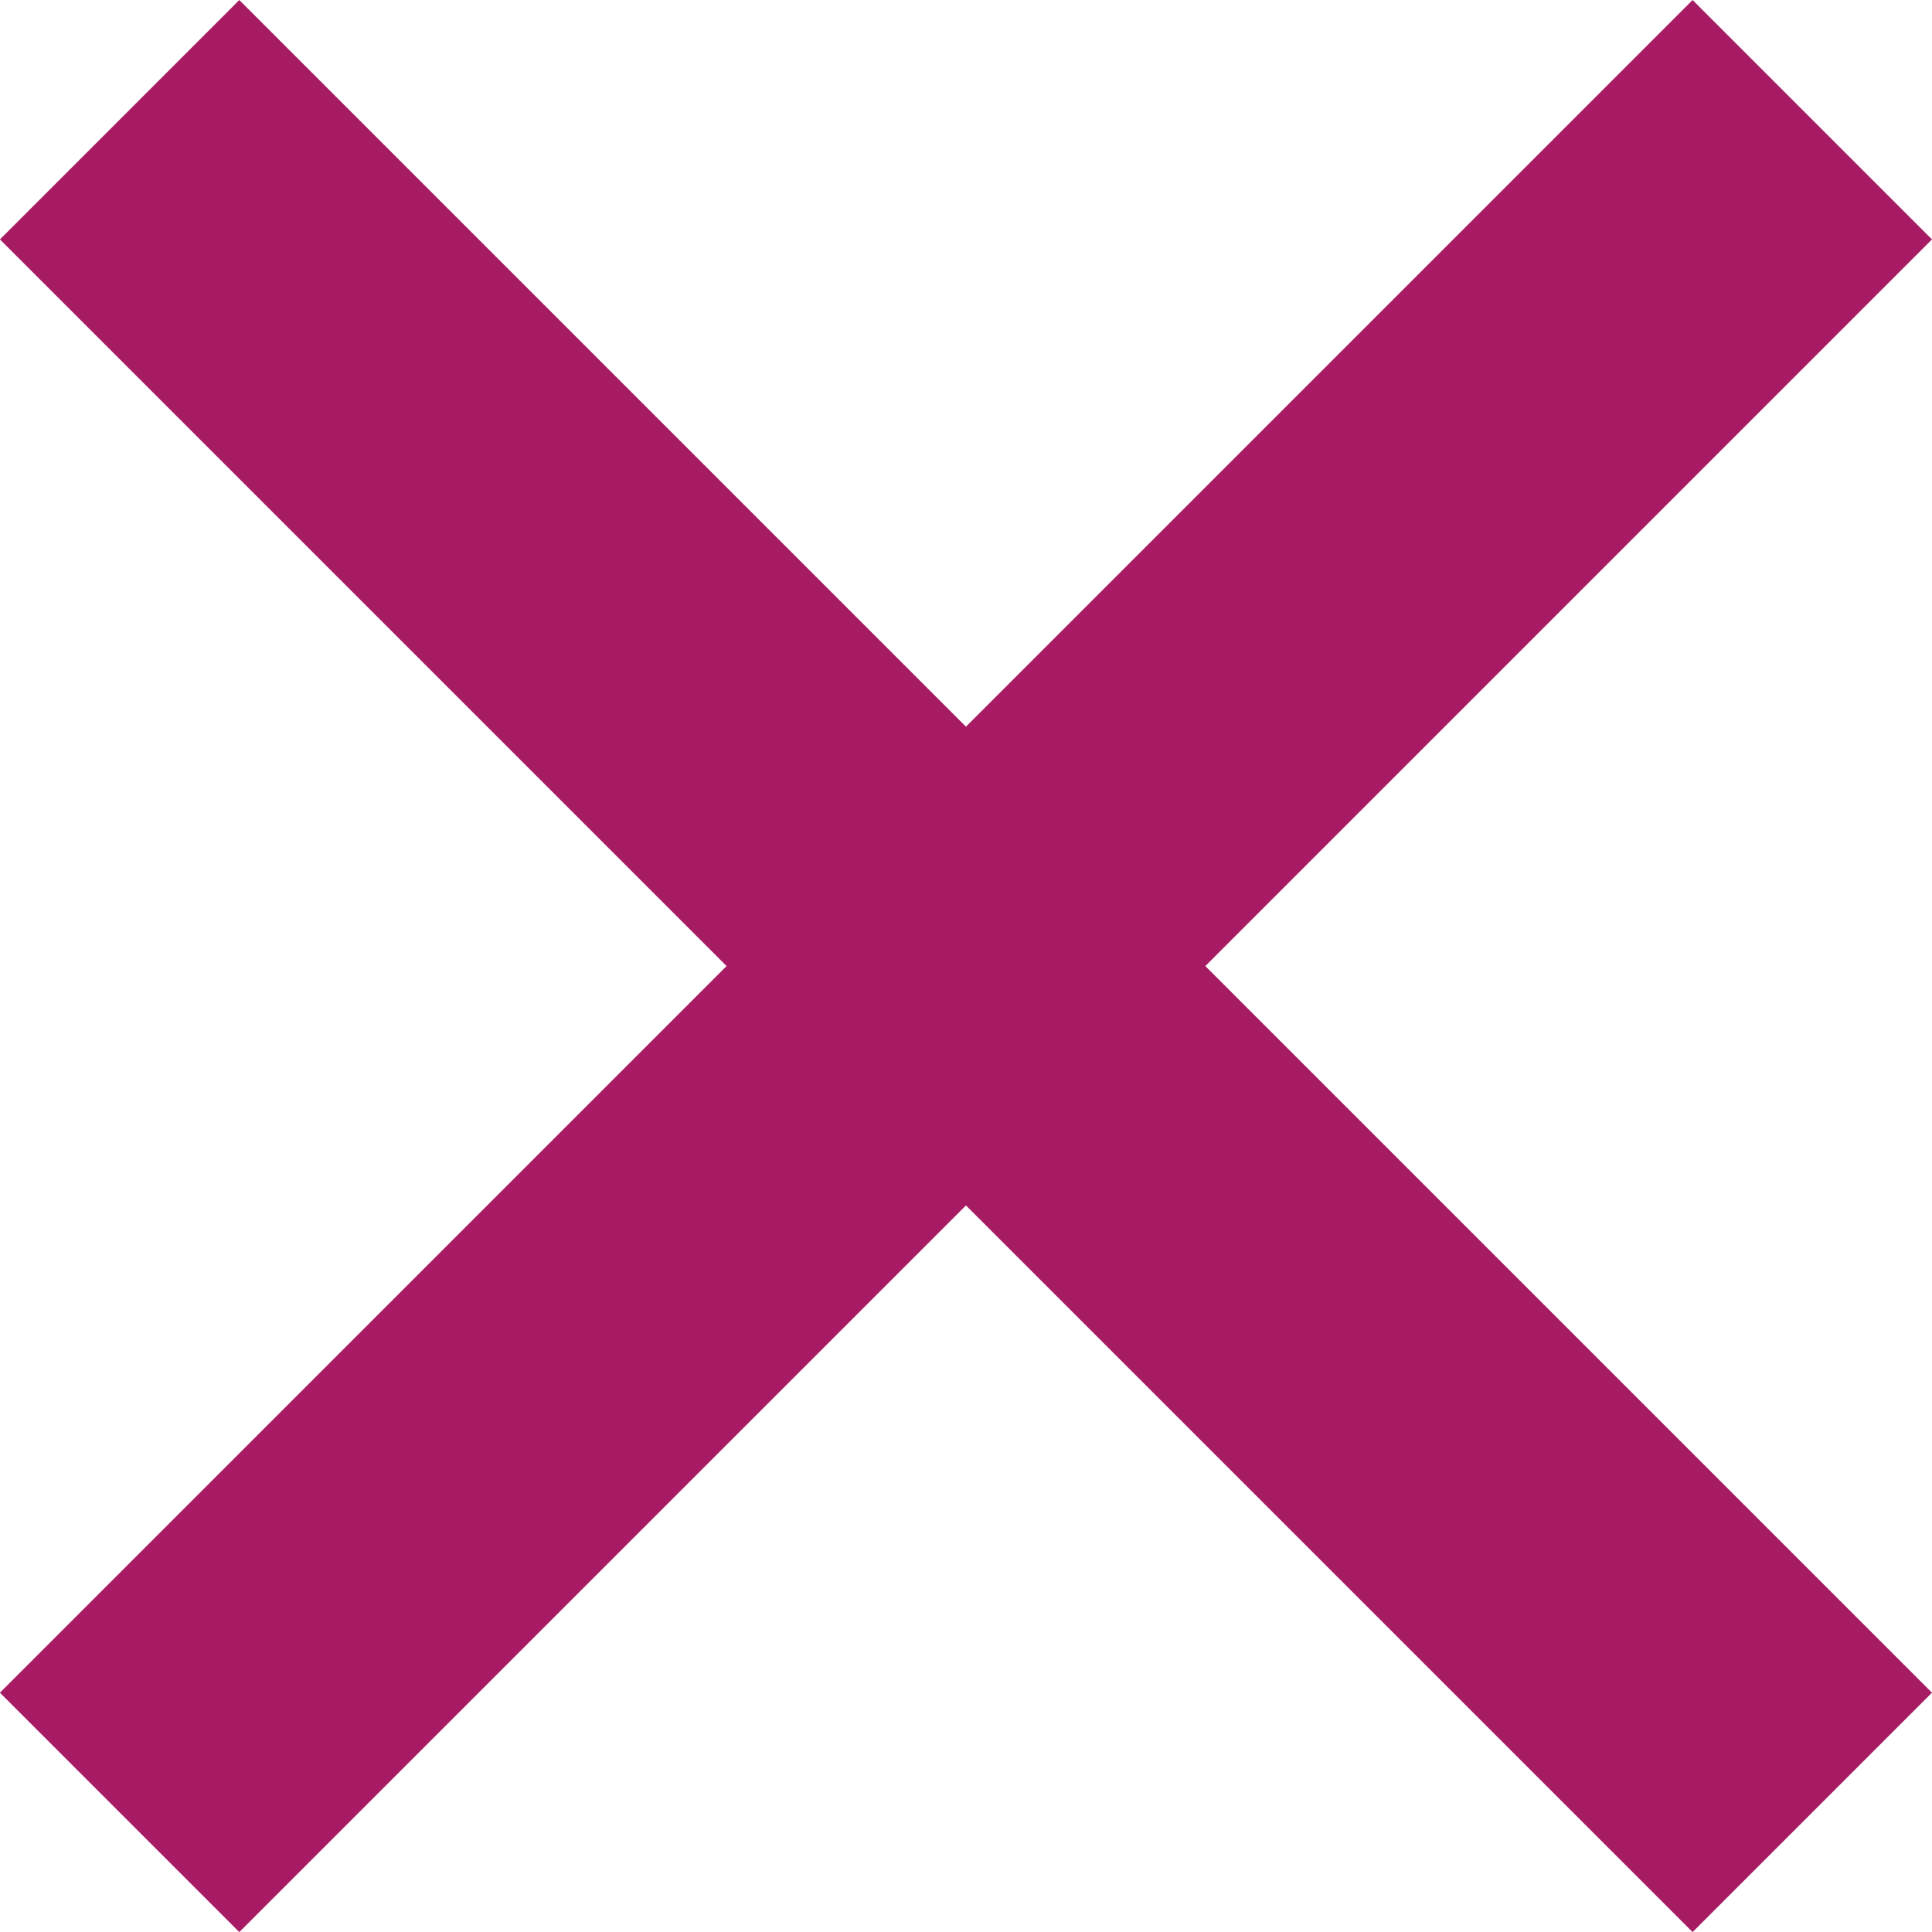 <svg xmlns="http://www.w3.org/2000/svg" width="17.121" height="17.121" viewBox="0 0 17.121 17.121"><defs><style>.a{fill:none;stroke:#a61b63;stroke-width:3px;}</style></defs><g transform="translate(-334.64 -26.939)"><line class="a" x2="15" y2="15" transform="translate(335.7 28)"/><line class="a" x1="15" y2="15" transform="translate(335.7 28)"/></g></svg>